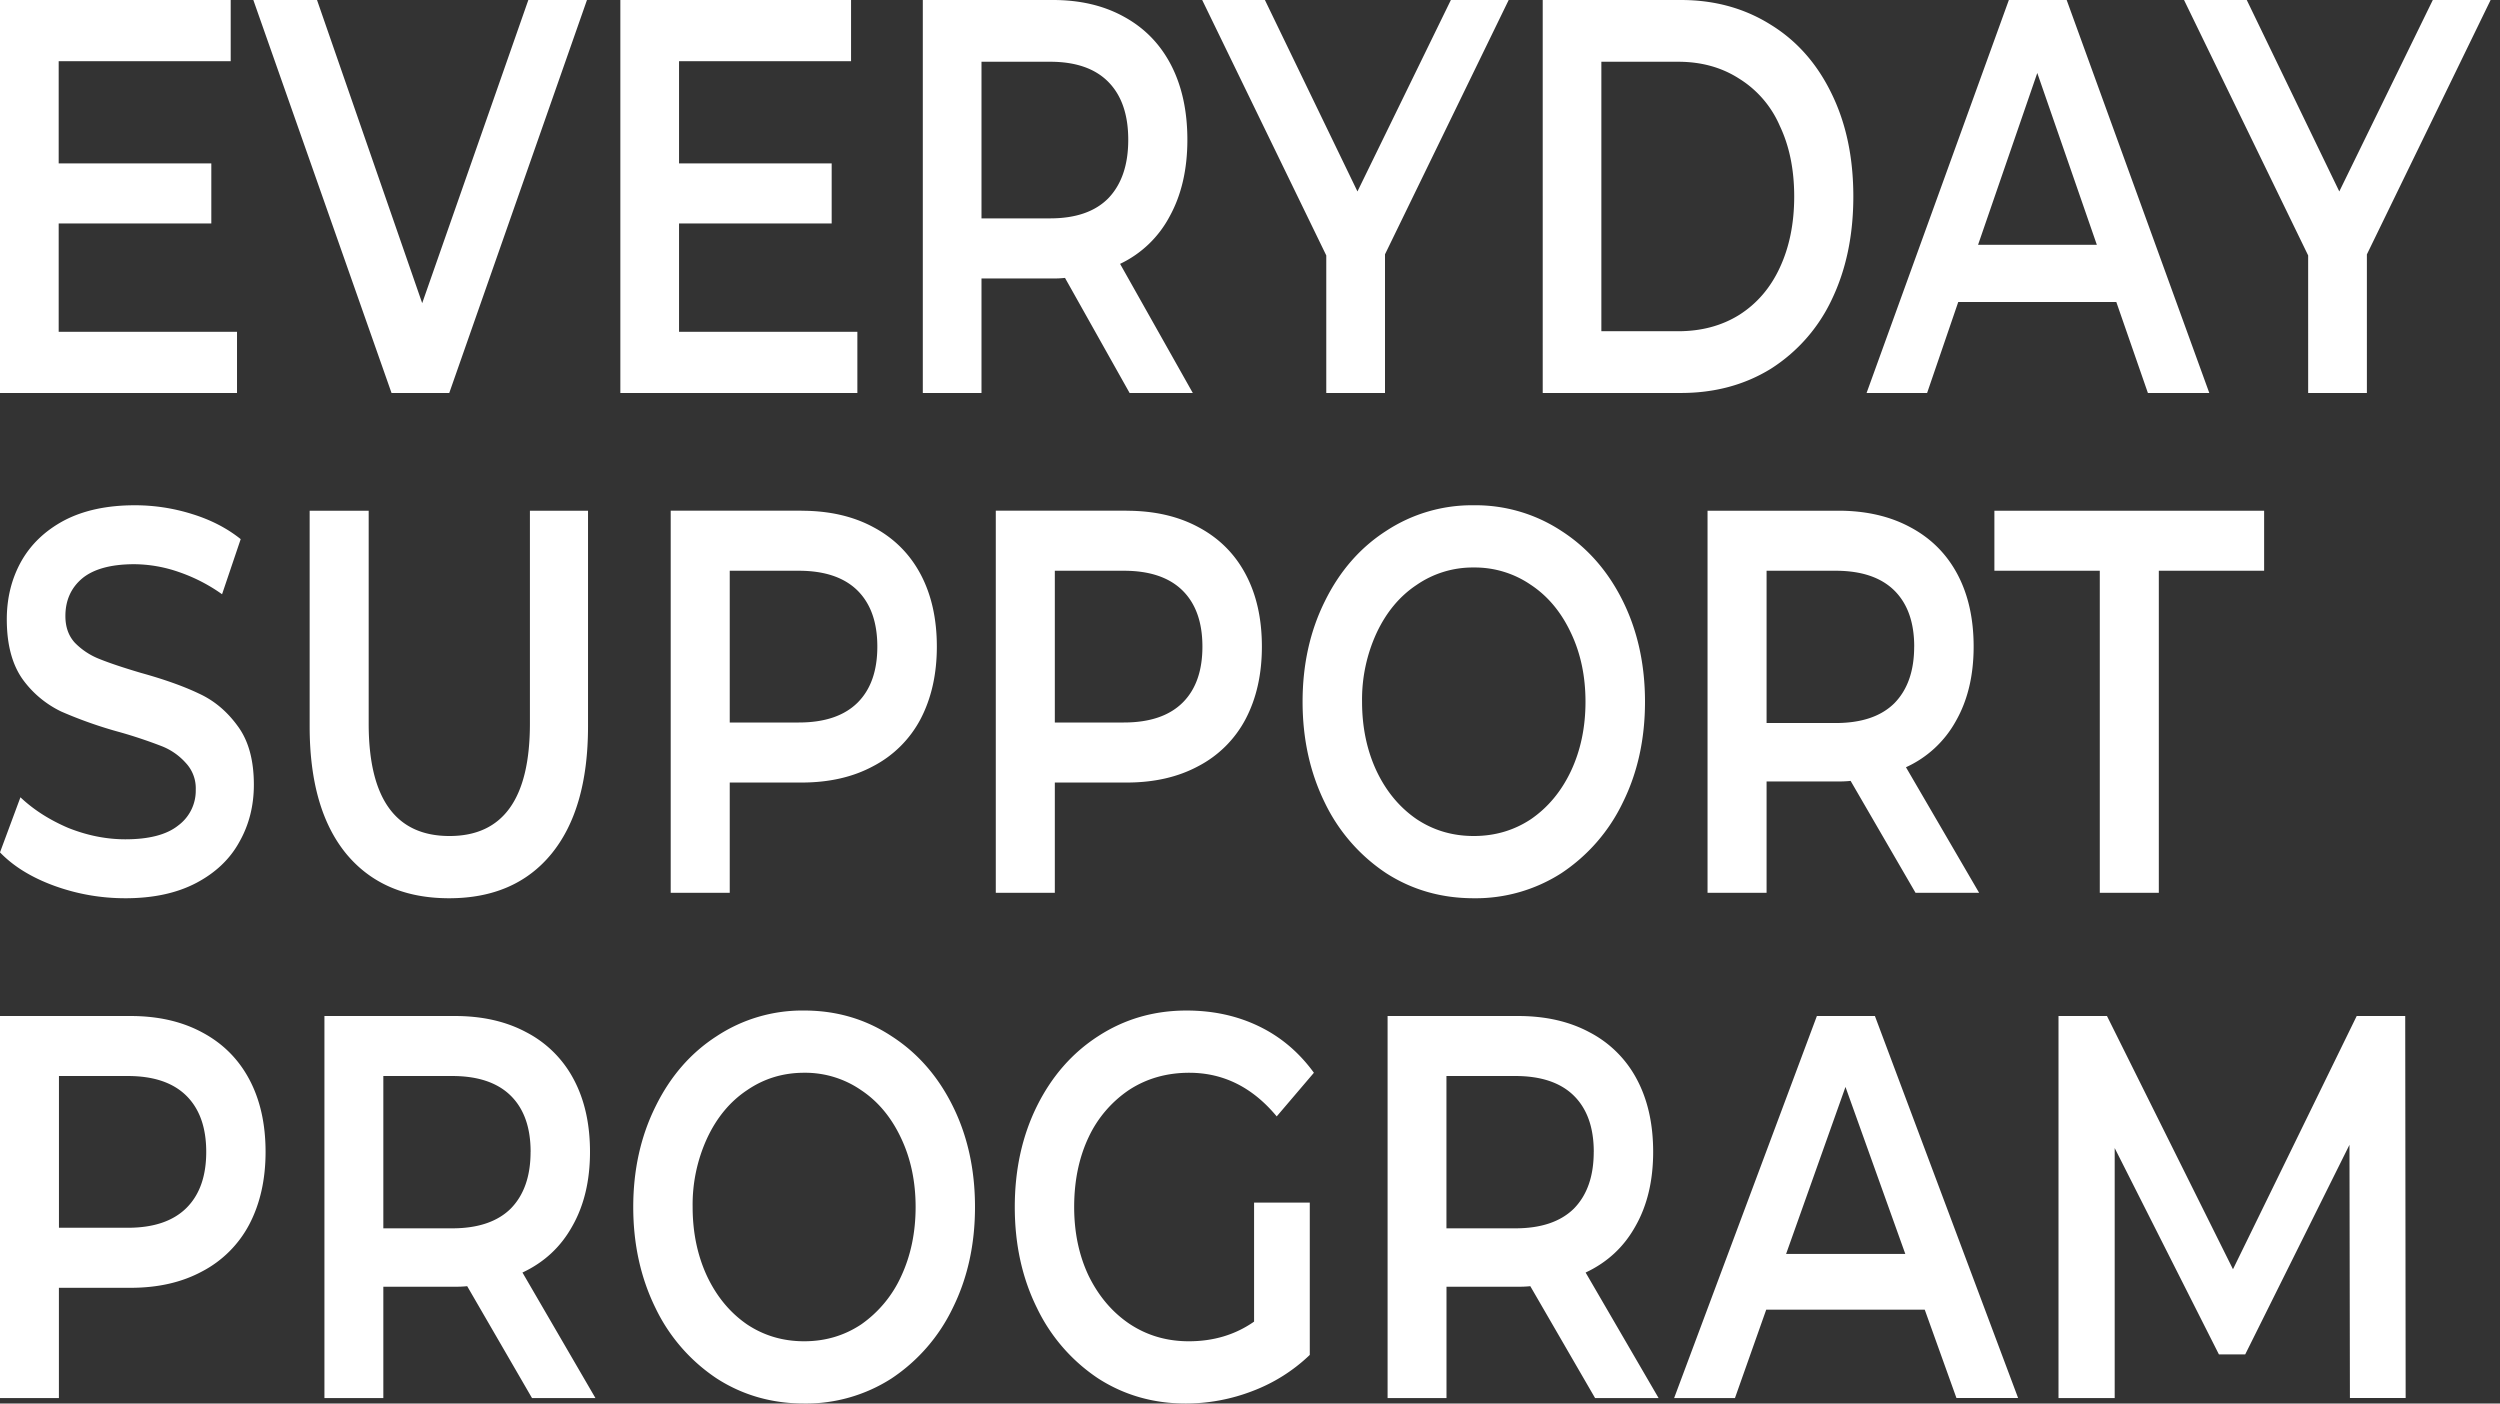 <svg width="57" height="32" viewBox="0 0 57 32" fill="none" xmlns="http://www.w3.org/2000/svg"><rect x="0" y="0" width="57" height="32" fill="#333333" stroke="none"/><g clip-path="url(#a)" fill="#fff"><path d="M5.404 7.565V8.96H0V0h5.26v1.395H1.338v2.33h3.48v1.37h-3.48v2.47h4.066zM13.383 0l-3.14 8.96H8.927L5.776 0h1.452l2.398 6.912L12.046 0h1.338zm6.165 7.565V8.96h-5.404V0h5.26v1.395h-3.922v2.33h3.48v1.37h-3.48v2.47h4.066zm6.207 1.395l-1.473-2.624a2.21 2.21 0 0 1-.277.013h-1.627V8.96H21.04V0h2.965c.624 0 1.166.128 1.626.384.467.256.823.623 1.07 1.1.247.479.371 1.046.371 1.703 0 .674-.134 1.255-.401 1.741a2.48 2.48 0 0 1-1.133 1.088l1.658 2.944h-1.442zm-.031-5.773c0-.572-.151-1.011-.453-1.318-.302-.307-.745-.461-1.328-.461h-1.565v3.571h1.565c.583 0 1.026-.153 1.328-.46.302-.316.453-.76.453-1.332zm5.854 2.611V8.96h-1.339V5.824L27.41 0h1.43l2.11 4.365L33.08 0h1.318l-2.82 5.798zM35.174 0h3.15c.768 0 1.451.188 2.048.563.597.367 1.06.892 1.39 1.575.33.674.494 1.455.494 2.342s-.165 1.673-.494 2.355a3.765 3.765 0 0 1-1.39 1.575c-.597.367-1.28.55-2.048.55h-3.15V0zm3.088 7.552c.528 0 .992-.124 1.39-.371.404-.256.713-.615.926-1.075.22-.47.33-1.012.33-1.626 0-.614-.11-1.152-.33-1.613a2.366 2.366 0 0 0-.927-1.075c-.398-.256-.86-.384-1.39-.384h-1.75v6.144h1.75zm9.989-.666h-3.603l-.71 2.074h-1.38L45.802 0h1.318l3.252 8.96h-1.4l-.72-2.074zm-.443-1.305L46.45 1.664 45.1 5.581h2.707zm6.157.217V8.96h-1.339V5.824L49.796 0h1.43l2.11 4.365L55.468 0h1.318l-2.82 5.798zM2.858 20.48c-.56 0-1.101-.095-1.626-.286-.518-.19-.928-.444-1.232-.76l.466-1.256c.297.282.66.514 1.087.697.435.174.87.261 1.305.261.538 0 .938-.104 1.2-.311a.987.987 0 0 0 .405-.821.843.843 0 0 0-.228-.61 1.436 1.436 0 0 0-.56-.386 10.947 10.947 0 0 0-.931-.311 9.795 9.795 0 0 1-1.346-.473 2.324 2.324 0 0 1-.88-.734c-.242-.34-.363-.797-.363-1.369 0-.481.107-.917.321-1.307.221-.398.549-.713.984-.946.442-.232.98-.348 1.615-.348.442 0 .877.066 1.305.2.428.132.797.323 1.108.572l-.425 1.257a3.85 3.85 0 0 0-.994-.51 3.142 3.142 0 0 0-1.004-.175c-.532 0-.929.108-1.191.324-.255.215-.383.502-.383.858 0 .25.072.452.217.61a1.6 1.6 0 0 0 .57.373c.228.092.538.195.932.312.538.149.98.307 1.325.472.345.158.638.403.88.735.249.332.373.78.373 1.344 0 .48-.11.916-.332 1.306-.214.39-.541.701-.983.934-.442.232-.98.348-1.615.348zm7.381 0c-1 0-1.78-.336-2.34-1.008-.56-.68-.839-1.65-.839-2.912v-4.915h1.346v4.853c0 1.709.615 2.563 1.843 2.563 1.222 0 1.833-.854 1.833-2.563v-4.854h1.325v4.916c0 1.261-.28 2.232-.838 2.912-.553.672-1.33 1.008-2.33 1.008zm8.035-8.835c.628 0 1.174.124 1.636.373.47.249.828.605 1.077 1.07.248.465.373 1.016.373 1.655 0 .63-.125 1.182-.373 1.655a2.547 2.547 0 0 1-1.077 1.07c-.462.25-1.008.374-1.636.374h-1.636v2.514h-1.346v-8.712h2.982zm-.062 4.828c.587 0 1.032-.15 1.336-.448.303-.299.455-.726.455-1.282s-.152-.983-.455-1.282c-.304-.298-.75-.448-1.336-.448h-1.574v3.46h1.574zm7.474-4.828c.628 0 1.173.124 1.636.373.469.249.828.605 1.076 1.07.249.465.373 1.016.373 1.655 0 .63-.124 1.182-.373 1.655a2.547 2.547 0 0 1-1.076 1.07c-.463.25-1.008.374-1.636.374H24.05v2.514h-1.346v-8.712h2.982zm-.063 4.828c.587 0 1.032-.15 1.336-.448.304-.299.456-.726.456-1.282s-.152-.983-.456-1.282c-.304-.298-.749-.448-1.335-.448H24.05v3.46h1.573zm7.979 4.007c-.738 0-1.405-.19-1.998-.572a4.012 4.012 0 0 1-1.398-1.606c-.338-.688-.507-1.456-.507-2.302 0-.846.169-1.61.507-2.29.338-.688.804-1.223 1.398-1.605a3.56 3.56 0 0 1 1.998-.585 3.56 3.56 0 0 1 1.998.585c.594.382 1.06.913 1.398 1.593.338.68.508 1.448.508 2.302 0 .855-.17 1.622-.508 2.302a4.01 4.01 0 0 1-1.398 1.606 3.616 3.616 0 0 1-1.998.572zm0-1.419c.483 0 .918-.128 1.305-.385.386-.266.69-.63.91-1.095.222-.473.332-1 .332-1.58 0-.582-.11-1.104-.331-1.569-.221-.473-.525-.838-.911-1.095a2.25 2.25 0 0 0-1.305-.398 2.25 2.25 0 0 0-1.304.398c-.387.257-.69.622-.912 1.095A3.62 3.62 0 0 0 31.055 16c0 .58.11 1.108.331 1.58.221.465.525.83.912 1.096.386.257.82.385 1.304.385zm10.072 1.295l-1.48-2.552a2.3 2.3 0 0 1-.28.013h-1.636v2.539h-1.346v-8.712h2.982c.628 0 1.173.125 1.636.374.47.249.828.605 1.077 1.07.248.465.372 1.016.372 1.655 0 .656-.134 1.22-.403 1.693a2.46 2.46 0 0 1-1.14 1.057l1.668 2.863h-1.45zm-.03-5.613c0-.556-.153-.983-.456-1.282-.304-.298-.75-.448-1.336-.448h-1.574v3.472h1.574c.587 0 1.032-.149 1.336-.448.303-.307.455-.738.455-1.294zm4.231-1.73h-2.403v-1.368h6.15v1.368h-2.401v7.343h-1.346v-7.343zM2.976 23.165c.627 0 1.171.124 1.633.373.468.249.826.605 1.074 1.07.248.465.372 1.016.372 1.655 0 .63-.124 1.182-.372 1.655a2.544 2.544 0 0 1-1.074 1.07c-.462.25-1.006.374-1.633.374H1.343v2.514H0v-8.711h2.976zm-.062 4.828c.586 0 1.03-.15 1.333-.448.303-.299.455-.726.455-1.282s-.152-.983-.455-1.282c-.303-.298-.747-.448-1.333-.448h-1.57v3.46h1.57zm9.216 3.883l-1.478-2.551a2.292 2.292 0 0 1-.28.012H8.74v2.539H7.397v-8.711h2.976c.627 0 1.17.124 1.632.373a2.54 2.54 0 0 1 1.075 1.07c.248.465.372 1.016.372 1.655 0 .656-.134 1.22-.403 1.693-.262.473-.64.825-1.137 1.058l1.664 2.862H12.13zm-.032-5.613c0-.556-.151-.983-.454-1.282-.303-.298-.748-.448-1.333-.448H8.74v3.473h1.57c.585 0 1.03-.15 1.333-.448.303-.308.454-.739.454-1.295zM18.334 32c-.737 0-1.402-.19-1.994-.572a4.008 4.008 0 0 1-1.395-1.606c-.338-.688-.507-1.456-.507-2.302 0-.846.17-1.61.507-2.29.337-.688.802-1.223 1.395-1.605a3.548 3.548 0 0 1 1.994-.585c.737 0 1.402.195 1.994.585.593.382 1.058.913 1.395 1.593.338.68.507 1.448.507 2.302 0 .855-.17 1.622-.507 2.302a4.008 4.008 0 0 1-1.395 1.606 3.604 3.604 0 0 1-1.994.572zm0-1.419c.482 0 .916-.128 1.302-.385a2.7 2.7 0 0 0 .91-1.096c.22-.472.33-1 .33-1.58 0-.58-.11-1.103-.33-1.568-.221-.473-.524-.838-.91-1.095a2.243 2.243 0 0 0-1.302-.398c-.482 0-.916.133-1.302.398-.386.257-.689.622-.91 1.095a3.62 3.62 0 0 0-.33 1.568c0 .58.11 1.108.33 1.58.221.465.524.83.91 1.096.386.257.82.385 1.302.385zm10.259-3.161h1.27v3.472a3.85 3.85 0 0 1-1.301.822 4.225 4.225 0 0 1-1.53.286c-.736 0-1.401-.19-1.994-.572a4.01 4.01 0 0 1-1.395-1.606c-.337-.68-.506-1.447-.506-2.302 0-.854.169-1.622.506-2.302.338-.68.803-1.211 1.395-1.593.6-.39 1.271-.585 2.015-.585.606 0 1.157.12 1.654.361.496.24.912.593 1.25 1.058l-.848.995c-.55-.663-1.215-.995-1.994-.995-.51 0-.964.128-1.364.386a2.654 2.654 0 0 0-.93 1.082c-.22.465-.33.996-.33 1.593 0 .58.11 1.104.33 1.568.228.465.538.83.93 1.095.4.266.851.398 1.354.398.565 0 1.06-.149 1.488-.448v-2.712zm7.775 4.456l-1.477-2.551a2.292 2.292 0 0 1-.28.012H32.98v2.539h-1.343v-8.711h2.976c.627 0 1.17.124 1.632.373a2.54 2.54 0 0 1 1.075 1.07c.248.465.372 1.016.372 1.655 0 .656-.134 1.22-.403 1.693-.262.473-.64.825-1.137 1.058l1.664 2.862h-1.447zm-.03-5.613c0-.556-.152-.983-.455-1.282-.303-.298-.748-.448-1.333-.448h-1.571v3.473h1.57c.586 0 1.03-.15 1.334-.448.303-.308.454-.739.454-1.295zm7.547 3.597H40.27l-.713 2.016H38.17l3.255-8.711h1.323l3.265 8.71h-1.406l-.723-2.015zm-.444-1.27l-1.364-3.808-1.354 3.808h2.718zm10.137 3.286l-.01-5.774-2.377 4.778h-.6l-2.376-4.704v5.7h-1.281v-8.711h1.105l2.873 5.774 2.821-5.774h1.106l.01 8.71h-1.27z"/></g><defs><clipPath id="a"><path fill="#fff" d="M0 0h57v32H0z"/></clipPath></defs></svg>